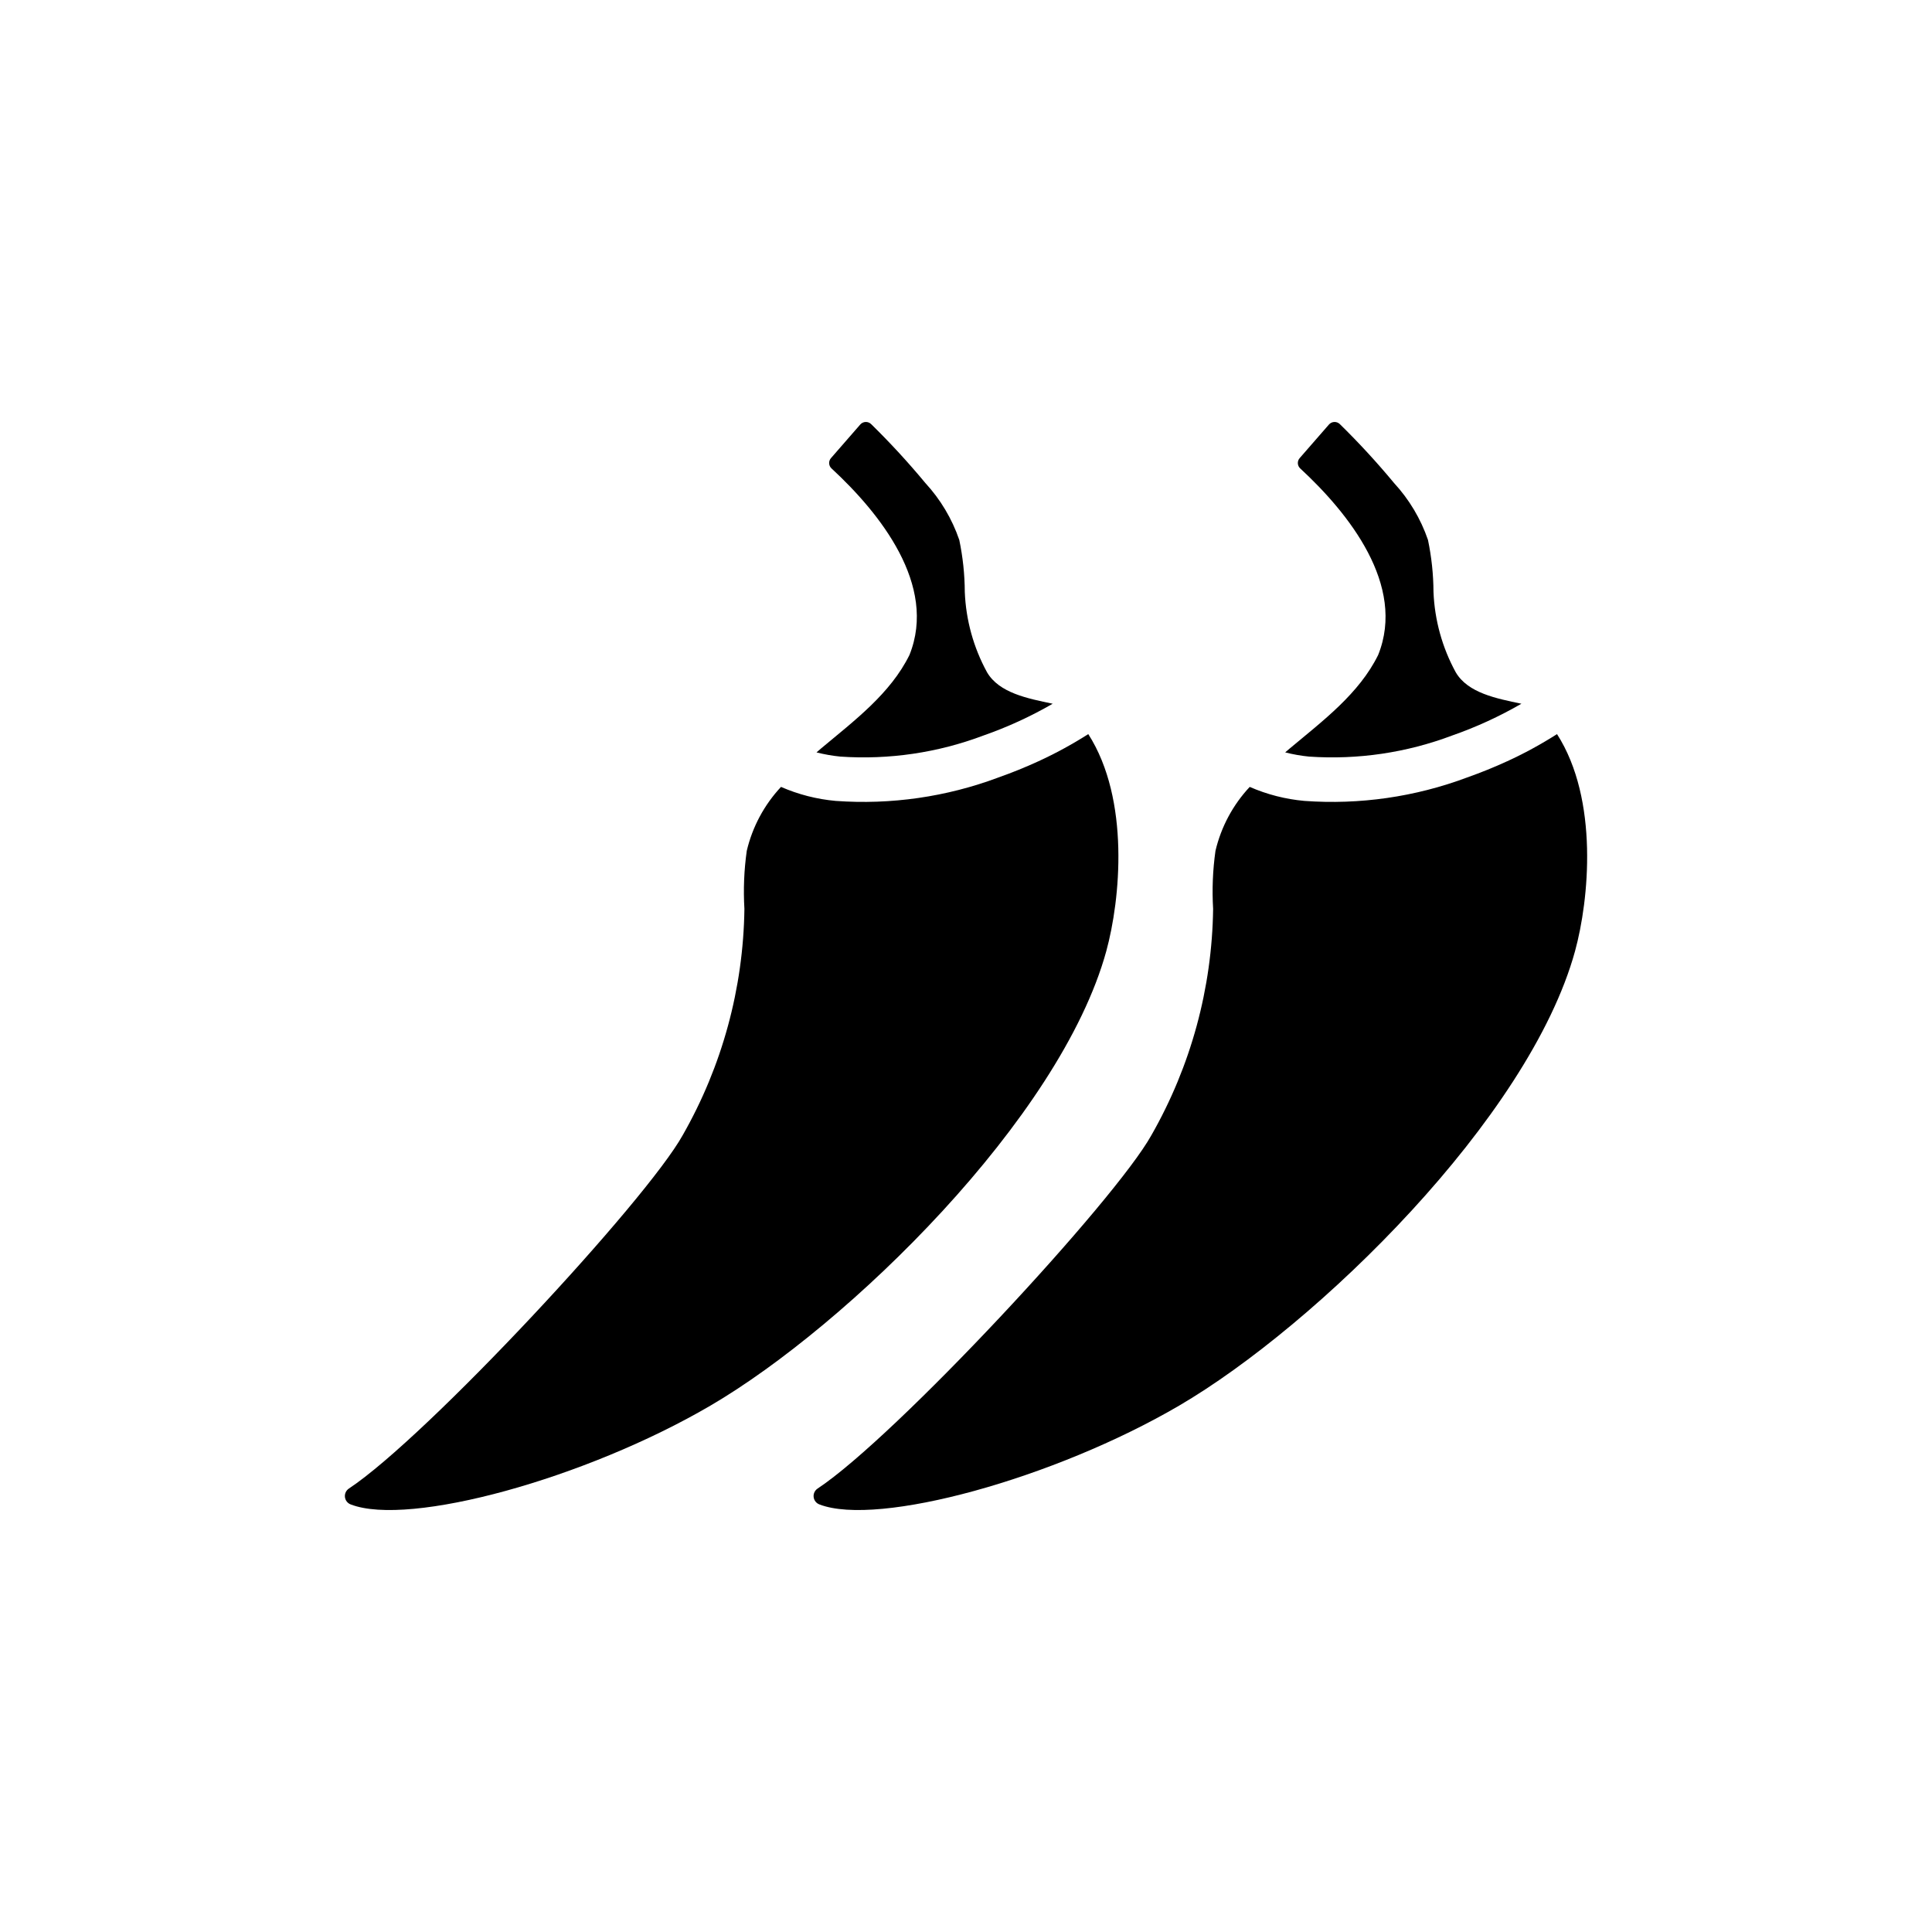 <?xml version="1.0" encoding="UTF-8"?>
<!-- The Best Svg Icon site in the world: iconSvg.co, Visit us! https://iconsvg.co -->
<svg fill="#000000" width="800px" height="800px" version="1.1" viewBox="144 144 512 512" xmlns="http://www.w3.org/2000/svg">
 <g>
  <path d="m437.18 396.05c3.711-13.535 6.359-40.137-4.777-57.508v0.004c-4.246 2.703-8.672 5.117-13.246 7.215-3.394 1.562-6.93 2.992-10.57 4.277v0.004c-13.762 5.152-28.473 7.269-43.125 6.207-5-0.449-9.891-1.703-14.488-3.711-4.449 4.758-7.578 10.598-9.074 16.941-0.719 5.094-0.93 10.246-0.625 15.383-0.281 21.043-5.902 41.676-16.34 59.953-9.598 17.316-67.848 80.031-88.477 93.668v0.004c-0.746 0.492-1.152 1.363-1.047 2.254 0.105 0.891 0.703 1.645 1.543 1.953 15.484 5.988 62.227-6.844 95.305-26.18 36.375-21.27 92.785-76.215 104.92-120.46z"/>
  <path d="m361.66 342.29c-0.43 0.359-0.855 0.738-1.281 1.102 2.078 0.527 4.191 0.902 6.32 1.113 12.91 0.887 25.859-1.023 37.961-5.598 6.356-2.223 12.488-5.039 18.316-8.41-6.637-1.395-14.184-2.84-17.402-8.336-3.582-6.547-5.598-13.832-5.894-21.289-0.023-4.633-0.512-9.25-1.461-13.781-1.914-5.594-4.977-10.73-8.984-15.078-4.519-5.449-9.316-10.664-14.375-15.621-0.391-0.383-0.922-0.586-1.469-0.566-0.551 0.023-1.062 0.27-1.422 0.684l-7.75 8.891c-0.703 0.805-0.637 2.023 0.148 2.742 12.848 11.875 28.086 30.941 20.652 49.426-5.051 10.254-14.594 17.391-23.359 24.723z"/>
  <path d="m543.37 345.76c-3.394 1.562-6.93 2.992-10.57 4.277v0.004c-13.762 5.152-28.473 7.269-43.125 6.207-5-0.449-9.891-1.703-14.488-3.711-4.449 4.758-7.578 10.598-9.074 16.941-0.719 5.094-0.93 10.246-0.625 15.383-0.281 21.043-5.902 41.676-16.34 59.953-9.598 17.316-67.848 80.031-88.477 93.672-0.746 0.492-1.152 1.363-1.047 2.254s0.703 1.645 1.543 1.953c15.484 5.988 62.227-6.844 95.305-26.18 36.375-21.27 92.785-76.215 104.93-120.46 3.711-13.535 6.359-40.137-4.777-57.508l-0.004 0.004c-4.246 2.703-8.672 5.117-13.246 7.215z"/>
  <path d="m485.87 342.29c-0.43 0.359-0.855 0.738-1.281 1.102 2.078 0.527 4.191 0.902 6.324 1.113 12.906 0.887 25.855-1.023 37.957-5.598 6.356-2.223 12.488-5.039 18.316-8.41-6.637-1.395-14.184-2.84-17.402-8.336-3.578-6.547-5.598-13.832-5.894-21.289-0.023-4.633-0.512-9.25-1.461-13.781-1.914-5.594-4.977-10.73-8.984-15.078-4.519-5.449-9.316-10.664-14.375-15.621-0.391-0.383-0.922-0.586-1.469-0.566-0.547 0.023-1.062 0.27-1.422 0.684l-7.75 8.891c-0.703 0.805-0.637 2.023 0.148 2.742 12.848 11.875 28.086 30.941 20.652 49.426-5.051 10.254-14.59 17.391-23.359 24.723z"/>
 </g>
</svg>